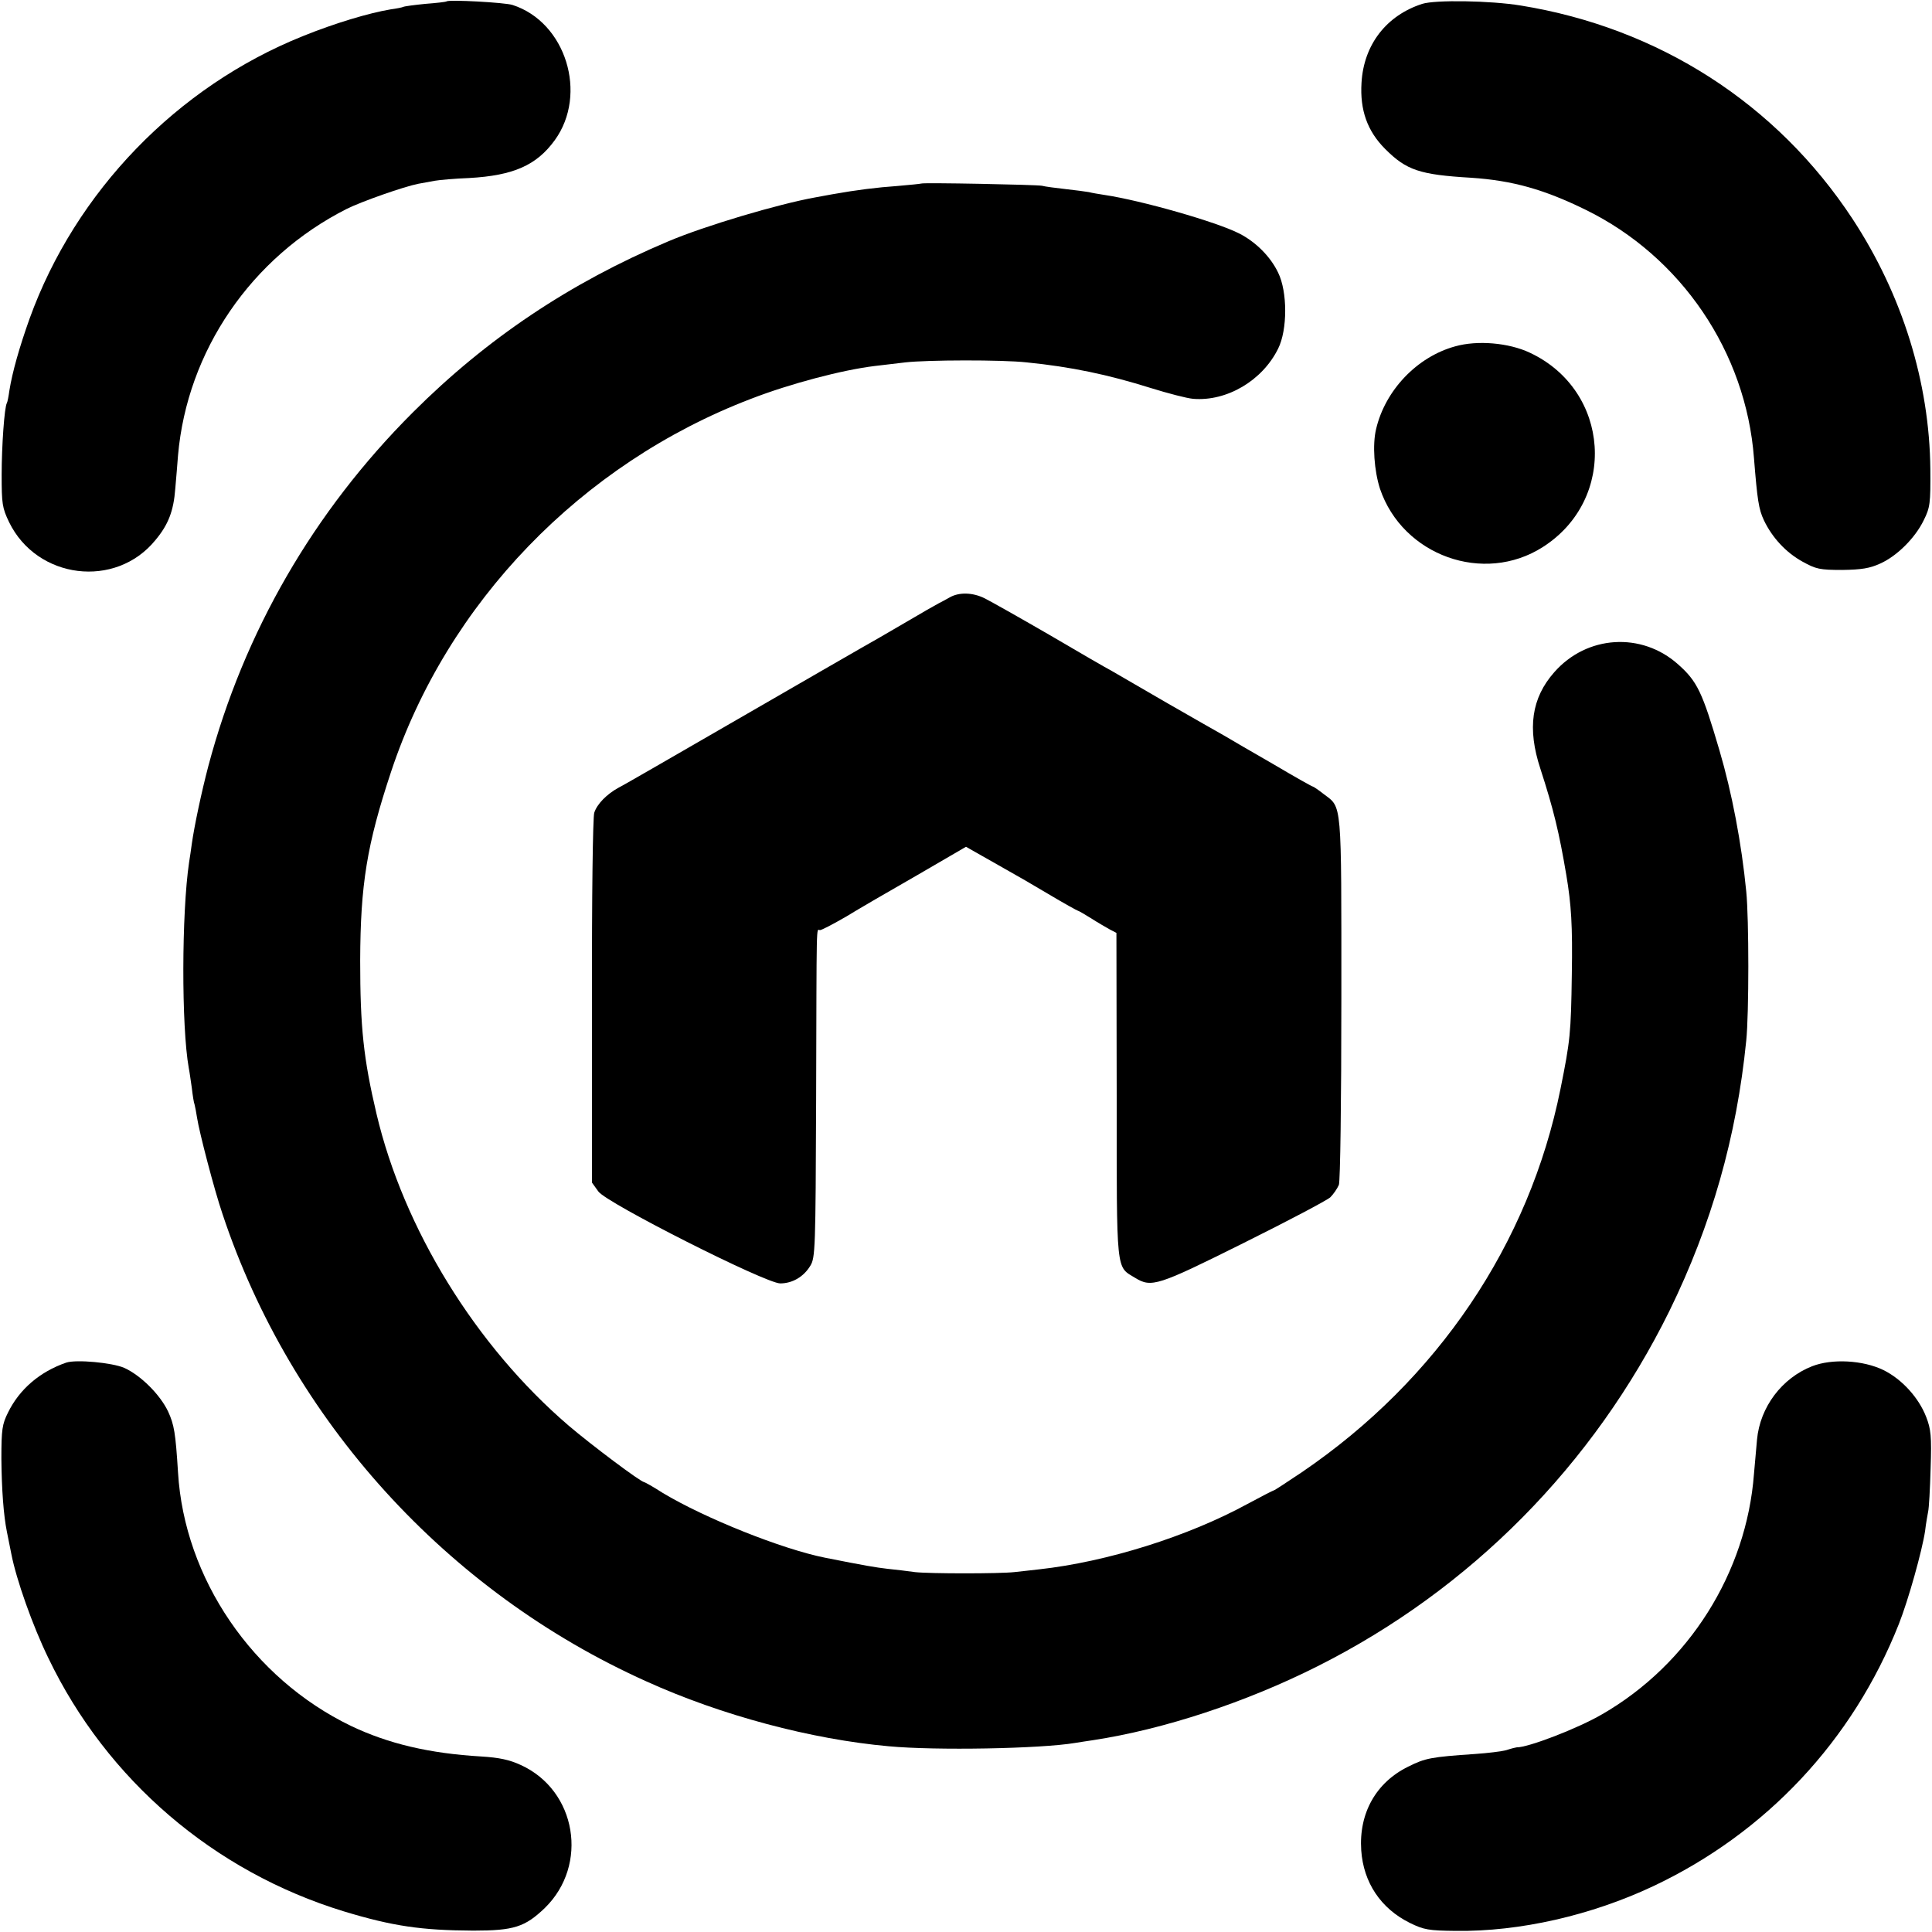 <?xml version="1.0" standalone="no"?>
<!DOCTYPE svg PUBLIC "-//W3C//DTD SVG 20010904//EN"
 "http://www.w3.org/TR/2001/REC-SVG-20010904/DTD/svg10.dtd">
<svg version="1.0" xmlns="http://www.w3.org/2000/svg"
 width="700pt" height="700pt" viewBox="0 0 700 700"
 preserveAspectRatio="xMidYMid meet">
<g transform="translate(0,700) scale(0.1,-0.1)"
fill="#000000" stroke="none">
<path d="M1618 6995 c-2 -2 -37 -6 -77 -9 -41 -4 -77 -9 -80 -11 -4 -2 -24 -6
-46 -9 -78 -13 -202 -50 -318 -97 -456 -183 -824 -564 -990 -1024 -37 -104
-62 -192 -73 -260 -3 -22 -7 -42 -9 -45 -9 -14 -19 -157 -19 -260 0 -105 2
-120 27 -172 101 -207 386 -242 530 -65 47 56 66 106 72 186 3 36 8 91 10 121
33 378 265 718 611 893 54 27 208 81 259 91 17 3 44 8 60 11 17 3 73 8 125 10
160 9 244 46 310 137 121 167 40 428 -153 490 -27 9 -231 20 -239 13z"/>
<path d="M5153 6986 c-130 -42 -212 -148 -220 -286 -6 -99 21 -175 86 -240 77
-77 125 -93 311 -104 150 -10 264 -42 415 -116 347 -170 581 -516 610 -900 12
-150 17 -185 36 -225 30 -63 80 -117 140 -150 49 -27 62 -30 144 -30 70 1 100
6 137 23 61 27 127 93 158 157 23 46 25 61 24 185 -3 314 -101 631 -282 907
-275 418 -702 692 -1202 773 -110 18 -310 21 -357 6z"/>
<path d="M3338 6335 c-2 -1 -41 -5 -88 -9 -72 -5 -145 -14 -235 -30 -11 -2
-38 -7 -60 -11 -134 -24 -401 -103 -535 -160 -353 -149 -656 -351 -925 -620
-359 -359 -611 -795 -740 -1280 -25 -95 -51 -218 -60 -282 -3 -21 -7 -51 -10
-68 -27 -183 -28 -594 -1 -745 3 -14 7 -46 11 -72 3 -26 7 -53 10 -60 2 -7 6
-29 9 -48 8 -52 62 -260 92 -348 248 -747 812 -1369 1536 -1694 271 -123 598
-210 878 -235 170 -16 550 -9 675 12 17 3 46 7 65 10 256 39 554 137 814 268
555 279 1000 730 1275 1288 152 311 243 629 278 979 10 96 10 442 0 540 -17
175 -52 358 -97 511 -62 211 -80 250 -150 312 -132 118 -331 106 -449 -29 -82
-93 -98 -203 -50 -349 48 -148 68 -231 94 -385 18 -107 23 -184 20 -360 -3
-215 -6 -241 -41 -415 -113 -562 -446 -1055 -937 -1389 -54 -36 -99 -66 -102
-66 -2 0 -45 -22 -95 -49 -216 -118 -510 -210 -755 -237 -33 -4 -73 -8 -90
-10 -52 -6 -308 -6 -360 0 -27 4 -72 9 -100 12 -43 5 -79 11 -225 40 -156 31
-436 143 -589 235 -34 22 -65 39 -67 39 -12 0 -192 135 -274 205 -337 289
-598 714 -696 1130 -47 200 -59 313 -59 555 1 275 24 419 112 684 203 612 689
1116 1304 1351 142 55 332 105 449 119 25 3 74 9 110 13 78 9 350 10 440 0
160 -16 294 -44 450 -93 61 -19 130 -37 153 -39 122 -10 251 66 308 182 34 68
34 206 0 275 -28 59 -82 112 -141 142 -82 42 -355 120 -490 140 -19 3 -44 7
-55 10 -11 2 -49 7 -85 11 -36 4 -74 9 -85 12 -21 4 -432 12 -437 8z"/>
<path d="M5272 5745 c-138 -38 -253 -159 -286 -299 -14 -57 -7 -152 14 -217
82 -242 376 -348 590 -211 271 173 245 567 -47 704 -76 36 -190 46 -271 23z"/>
<path d="M3440 4835 c-14 -8 -31 -17 -39 -21 -8 -4 -64 -36 -125 -72 -61 -36
-131 -76 -156 -90 -25 -14 -227 -131 -449 -259 -222 -128 -415 -240 -430 -247
-42 -23 -78 -59 -88 -91 -5 -18 -9 -299 -8 -685 l0 -655 23 -32 c30 -42 606
-333 659 -333 44 0 85 24 109 64 18 29 19 62 21 601 2 673 0 615 14 615 6 0
48 22 93 48 44 27 161 95 259 151 l177 103 58 -33 c31 -18 75 -42 97 -55 22
-12 86 -49 143 -83 57 -34 106 -61 108 -61 2 0 23 -12 47 -27 23 -15 53 -32
67 -40 l25 -13 1 -589 c0 -654 -3 -618 67 -661 59 -36 81 -29 392 126 161 80
303 155 315 166 11 11 25 31 31 45 5 14 9 295 9 679 0 722 3 686 -64 737 -19
15 -37 27 -39 27 -3 0 -67 36 -143 81 -77 44 -157 91 -179 104 -22 12 -114 65
-205 117 -91 53 -181 105 -200 116 -19 10 -123 70 -230 133 -107 62 -212 121
-232 131 -44 22 -94 23 -128 3z"/>
<path d="M240 2063 c-96 -33 -170 -97 -211 -181 -21 -42 -24 -61 -24 -167 1
-112 8 -206 20 -265 3 -14 10 -50 16 -80 18 -93 77 -260 134 -377 212 -442
600 -774 1070 -918 178 -54 282 -69 470 -70 147 0 187 13 259 82 160 156 115
426 -87 518 -41 19 -78 27 -144 31 -187 11 -336 46 -472 111 -356 172 -603
534 -626 918 -9 144 -14 173 -36 221 -29 61 -99 131 -159 158 -44 19 -174 31
-210 19z"/>
<path d="M6566 2050 c-110 -43 -189 -148 -200 -266 -3 -32 -8 -88 -11 -124
-27 -358 -236 -690 -550 -871 -87 -51 -269 -121 -310 -120 -2 0 -19 -4 -37
-10 -18 -5 -69 -11 -113 -14 -161 -11 -181 -15 -243 -46 -116 -57 -179 -168
-170 -303 8 -117 71 -211 176 -263 51 -25 68 -28 167 -29 231 -3 490 56 715
162 409 193 723 528 890 950 34 86 84 264 95 337 3 27 9 59 11 70 3 12 7 83 9
157 4 117 1 142 -16 186 -27 70 -88 137 -155 170 -74 36 -186 42 -258 14z"/>
</g>
</svg>

